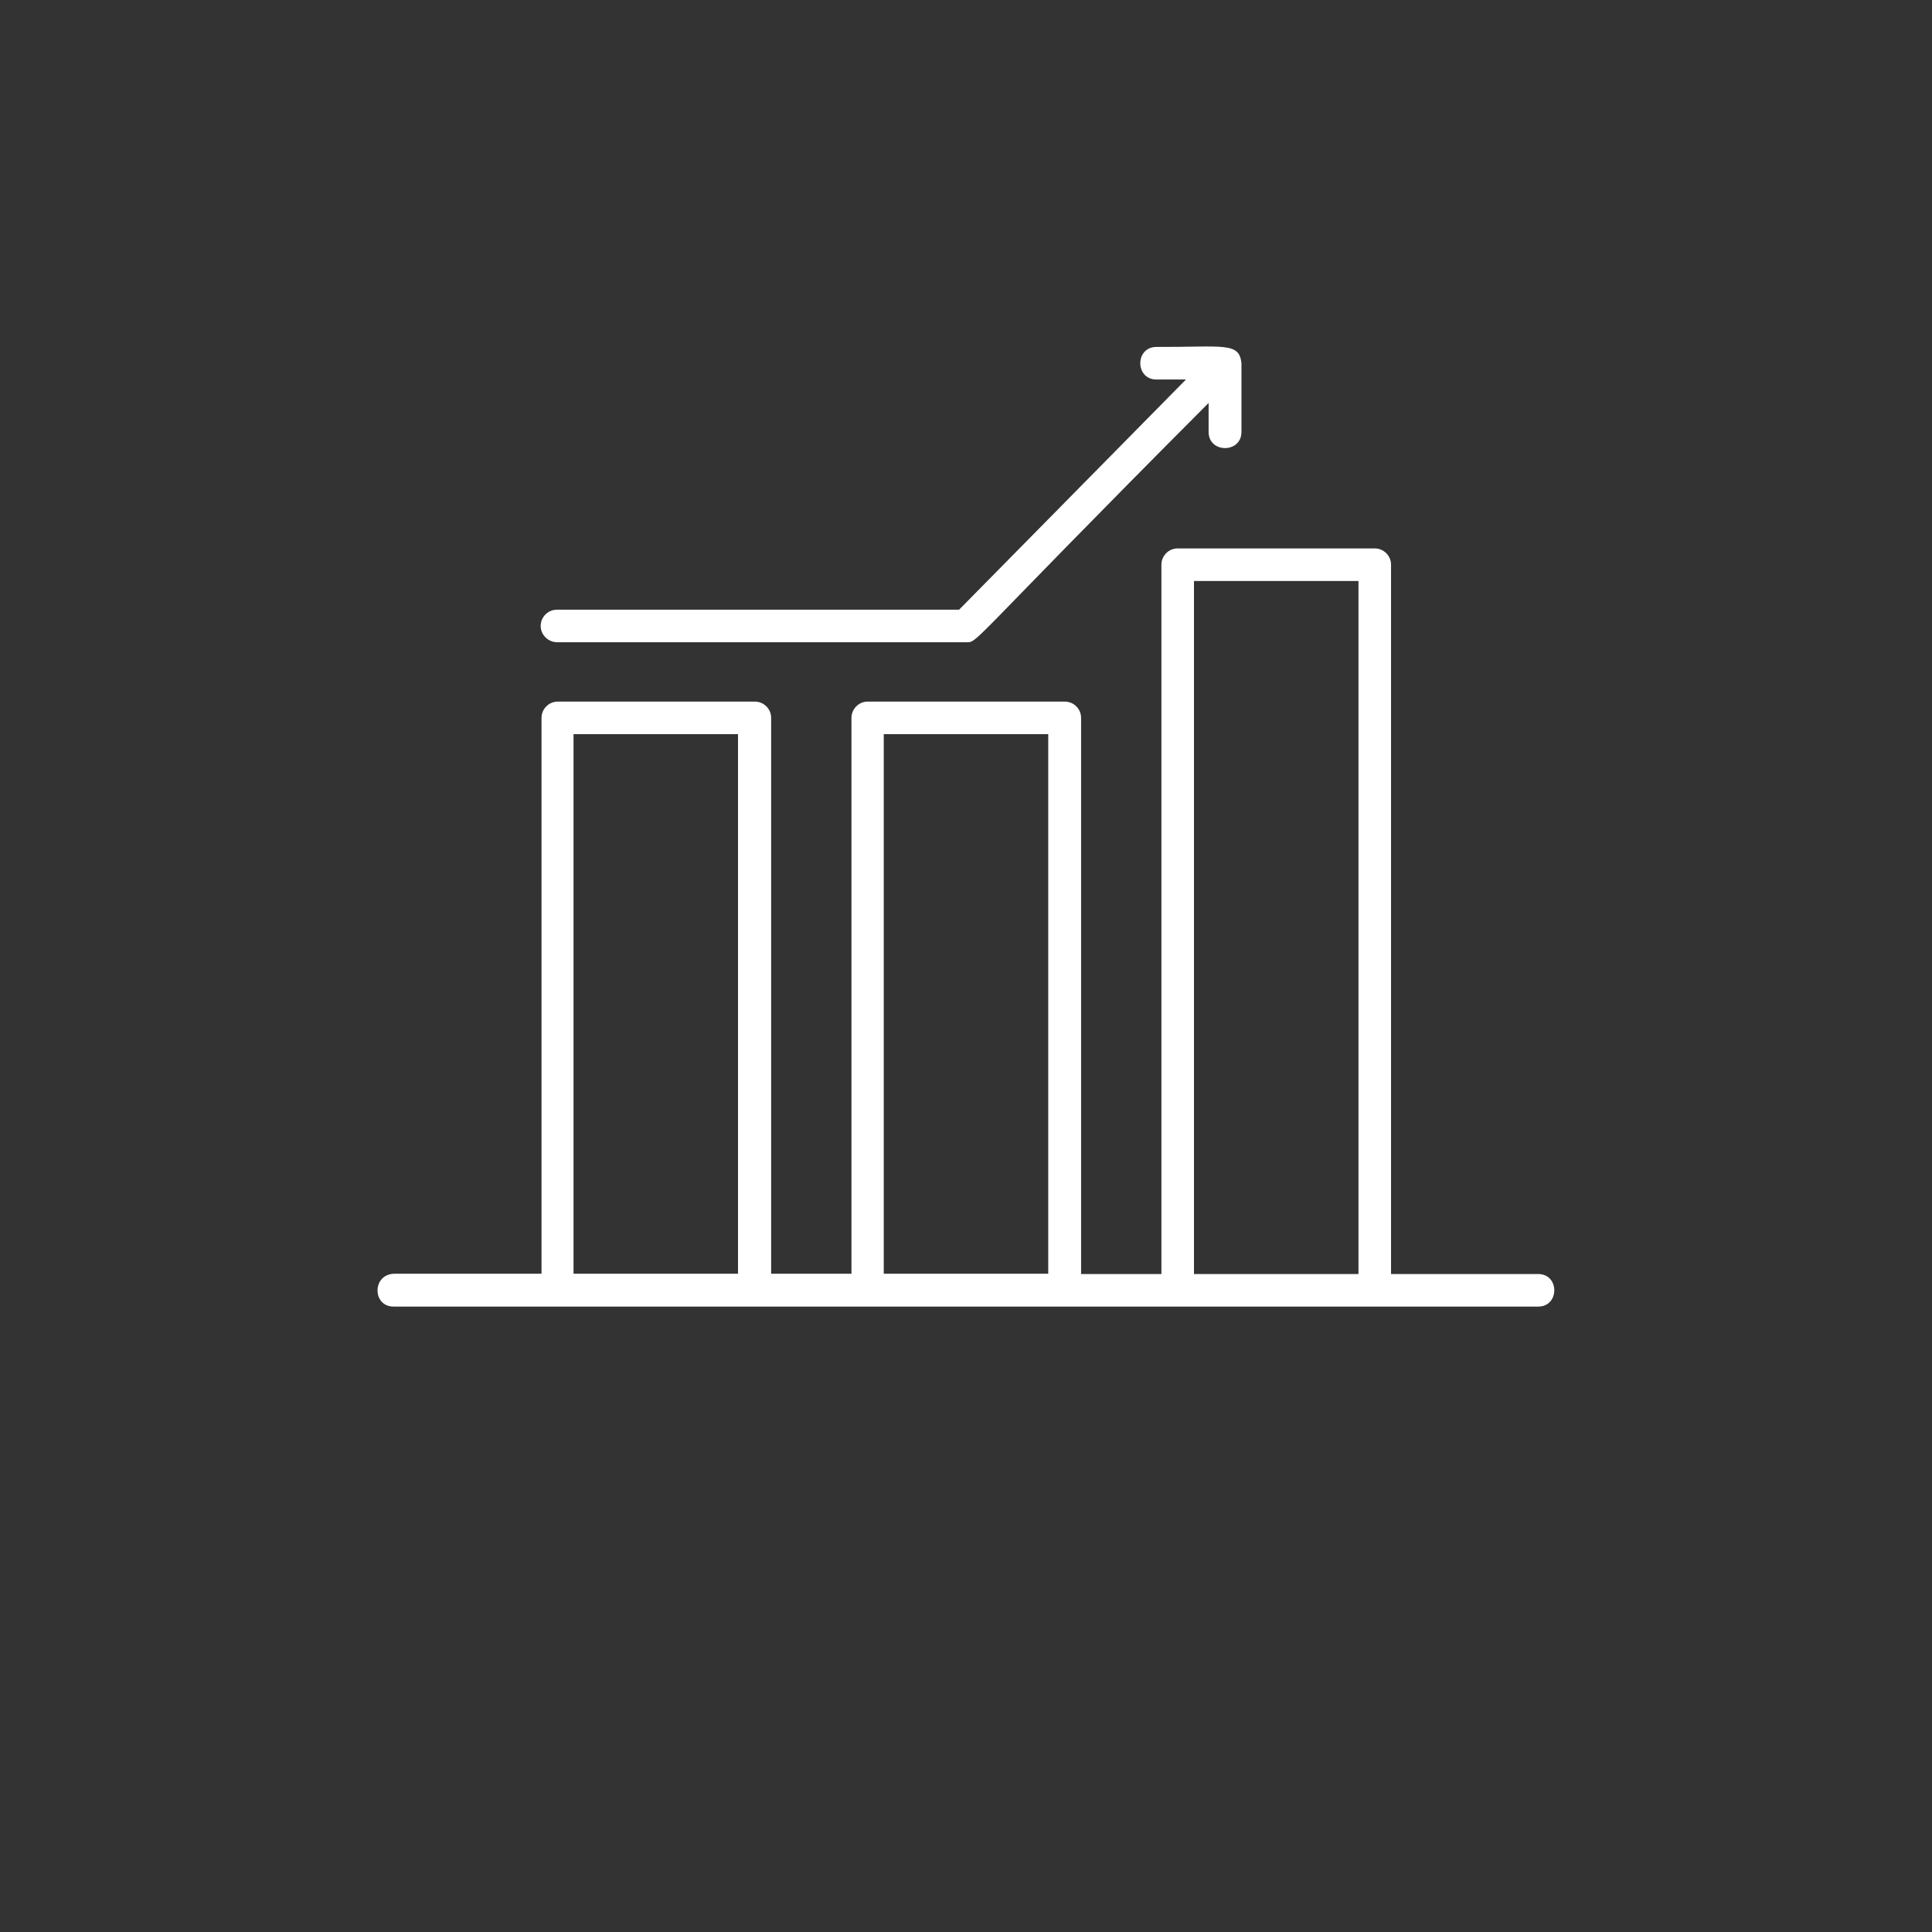 <?xml version="1.0" encoding="utf-8"?>
<!-- Generator: Adobe Illustrator 25.2.0, SVG Export Plug-In . SVG Version: 6.00 Build 0)  -->
<svg version="1.1" id="Layer_1" xmlns="http://www.w3.org/2000/svg" xmlns:xlink="http://www.w3.org/1999/xlink" x="0px" y="0px"
	 viewBox="0 0 700 700" style="enable-background:new 0 0 700 700;" xml:space="preserve">
<rect x="0" y="0" width="700" height="700" fill="#333333" stroke="none"/>
<style type="text/css">
	.st0{fill:#FFFFFF;}
</style>
<g>
	<path class="st0" d="M142.6,473.4h414.7c7.8,0,7.8-11.8,0-11.8h-53.3l0-257c0-3.3-2.7-5.9-5.9-5.9h-71.4c-3.3,0-5.9,2.7-5.9,5.9
		v257h-29.1V260.1c0-3.3-2.7-5.9-5.9-5.9h-71.4c-3.3,0-5.9,2.7-5.9,5.9v201.4h-29.1l0-201.4c0-3.3-2.7-5.9-5.9-5.9h-71.4
		c-3.3,0-5.9,2.7-5.9,5.9v201.4h-53.3C134.8,461.6,134.8,473.4,142.6,473.4L142.6,473.4z M432.6,210.5h59.6v251.1h-59.6V210.5z
		 M320.2,266h59.6v195.5h-59.6V266z M207.8,266h59.6v195.5h-59.6L207.8,266z M195.9,226.8c0-3.3,2.7-5.9,5.9-5.9h145.7l82.2-83.4
		H419c-7.8,0-7.8-11.8,0-11.8c24.3,0.1,30-1.9,30.8,5.9v24.9c0,7.8-11.9,7.8-11.9,0V146c-88.8,89.1-83.3,86.7-88,86.7H201.9
		C198.6,232.7,195.9,230,195.9,226.8L195.9,226.8z"/>
</g>
</svg>
